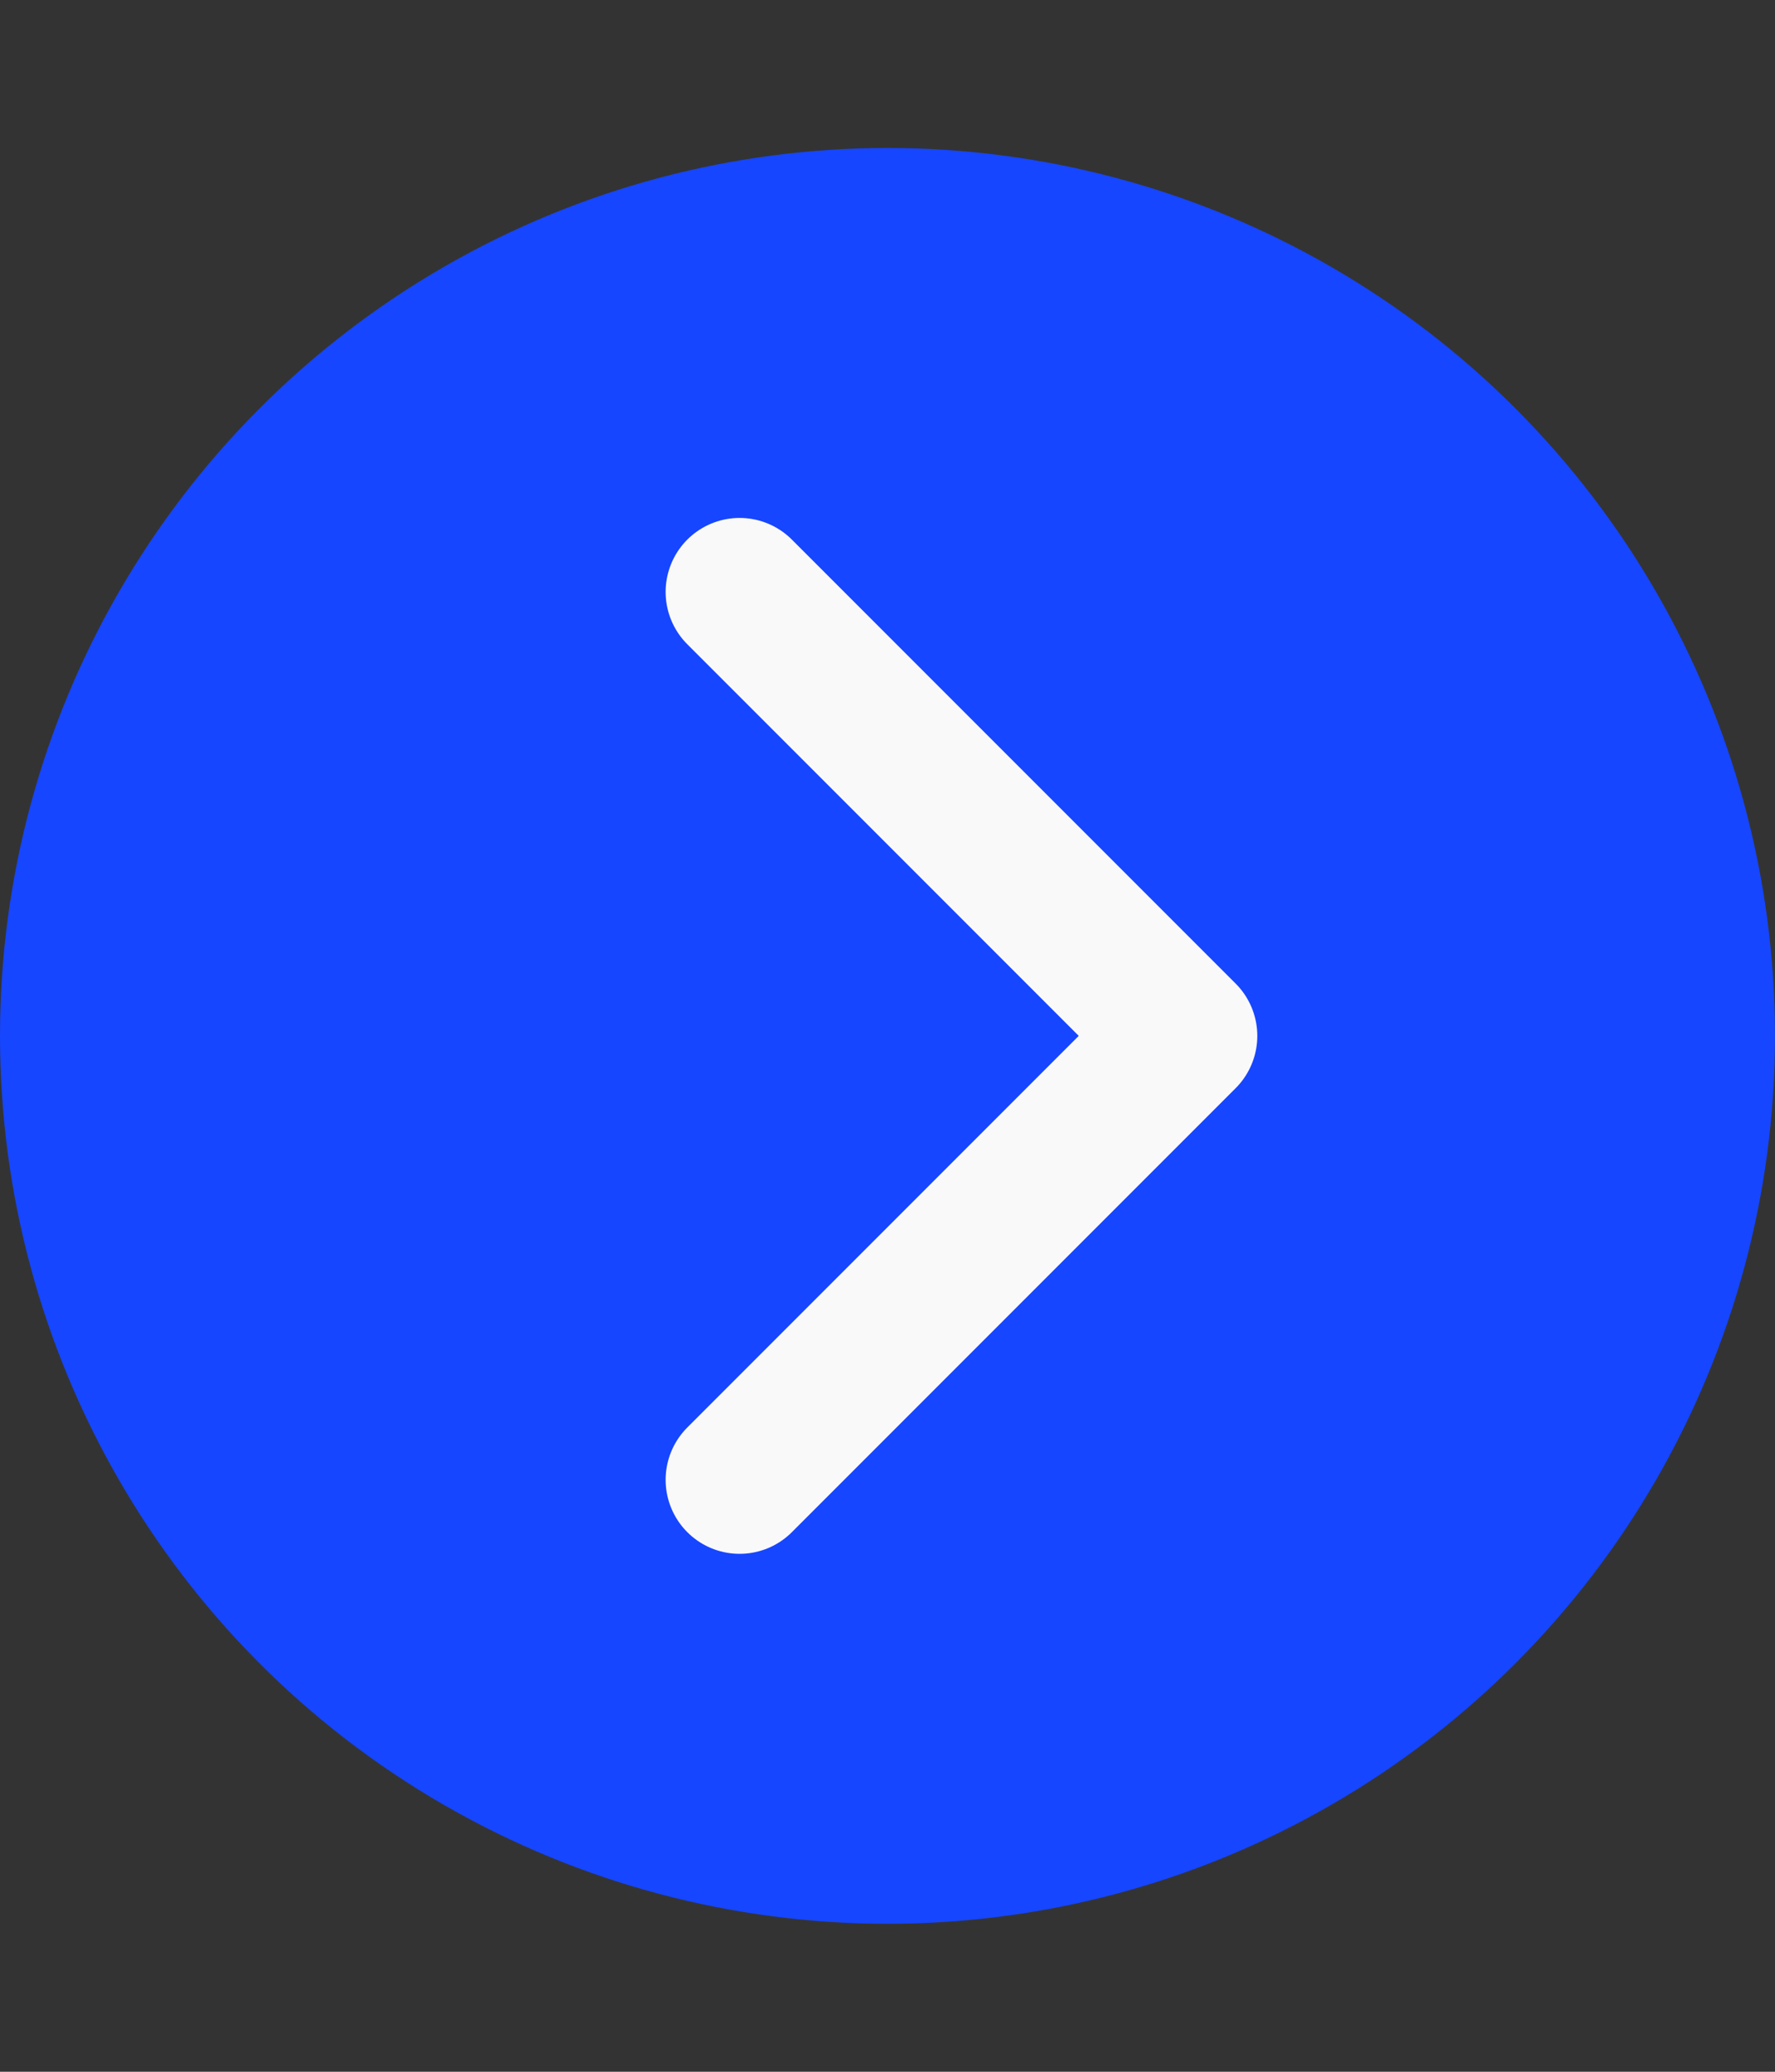 <?xml version="1.0" encoding="UTF-8"?> <svg xmlns="http://www.w3.org/2000/svg" width="24" height="28" viewBox="0 0 24 28" fill="none"><rect x="0" y="0" width="24" height="28" fill="#333333" stroke="none"/> <circle cx="12" cy="14" r="12" fill="#1646FF"></circle> <path d="M10 8L16 14L10 20" stroke="#FAF9FA" stroke-width="2" stroke-linecap="round" stroke-linejoin="round"></path> </svg> 